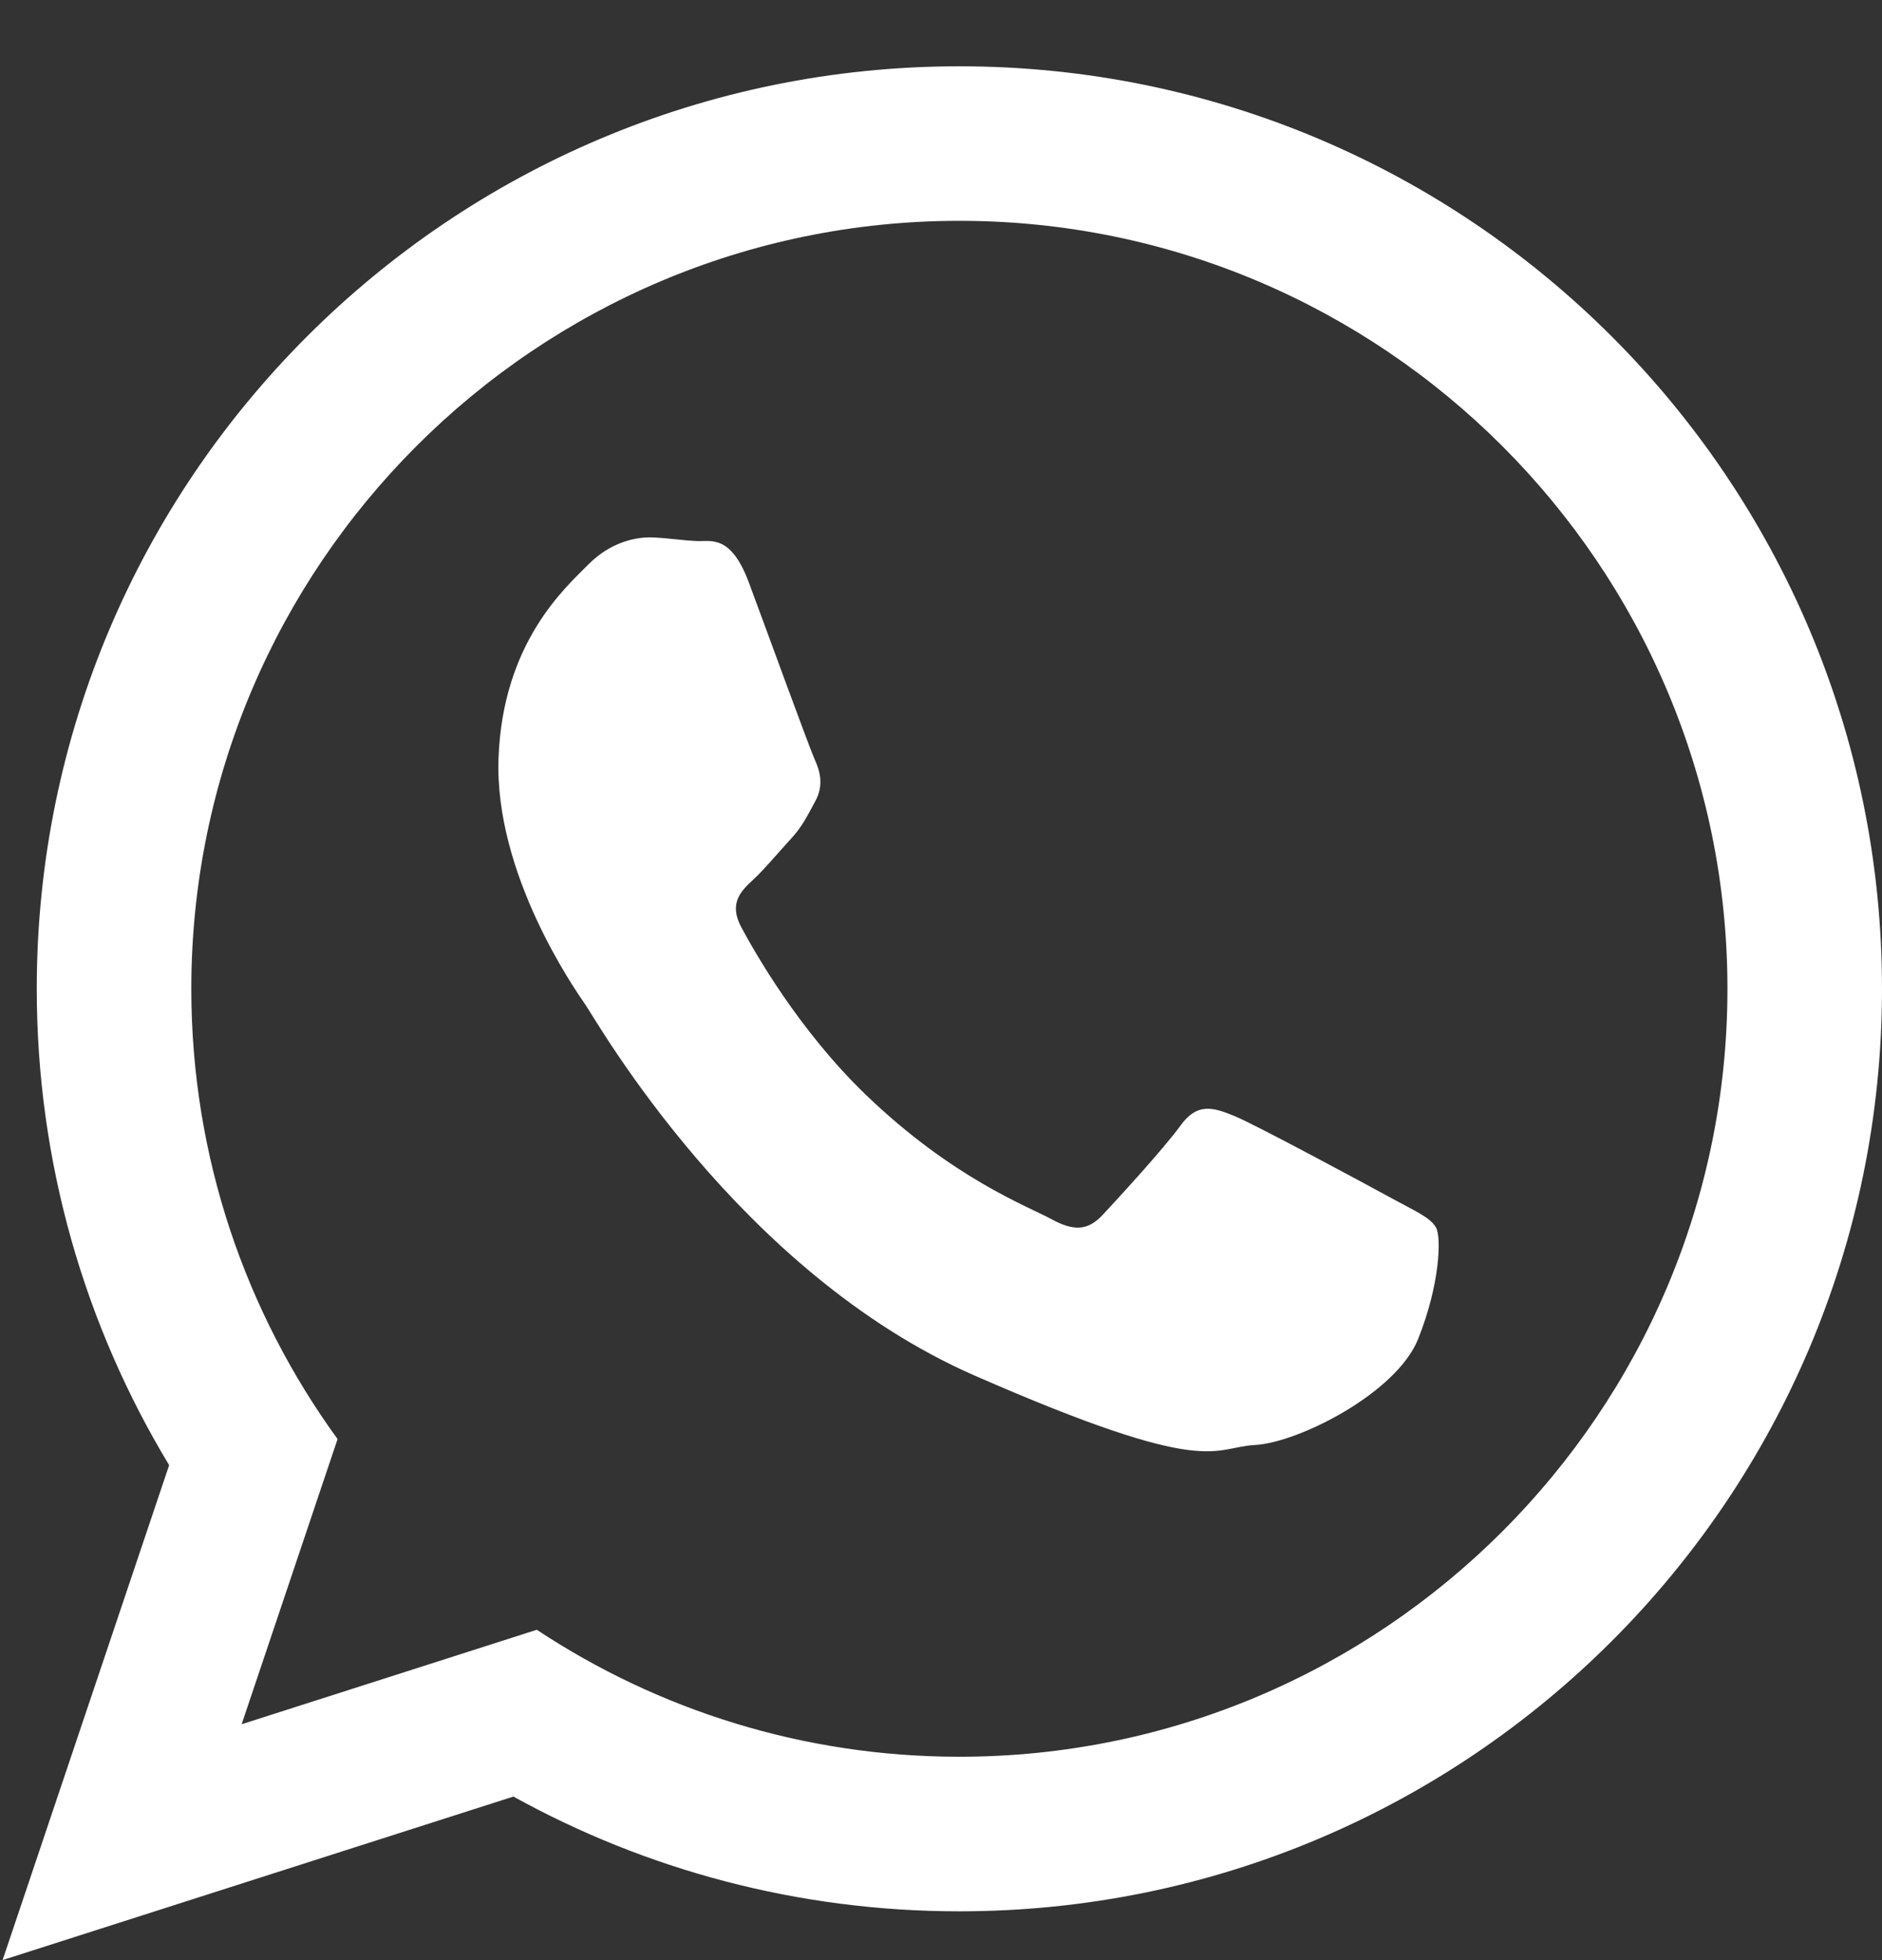 <?xml version="1.0" encoding="utf-8"?>
<!-- Generator: Adobe Illustrator 16.0.0, SVG Export Plug-In . SVG Version: 6.00 Build 0)  -->
<!DOCTYPE svg PUBLIC "-//W3C//DTD SVG 1.1//EN" "http://www.w3.org/Graphics/SVG/1.1/DTD/svg11.dtd">
<svg version="1.1" id="Layer_1" xmlns="http://www.w3.org/2000/svg" xmlns:xlink="http://www.w3.org/1999/xlink" x="0px" y="0px"
	 width="178.595px" height="186.032px" viewBox="0 0 178.595 186.032" enable-background="new 0 0 178.595 186.032"
	 xml:space="preserve">
<rect x="0" y="0" width="178.595" height="186.032" fill="#333333" stroke="none"/>
<g>
	<g>
		<path fill-rule="evenodd" clip-rule="evenodd" fill="#FFFFFF" d="M91.039,6.292c-48.352,0-87.551,39.198-87.551,87.556
			c0,16.541,4.59,32.013,12.563,45.21L0.247,186.032l48.474-15.519c12.544,6.935,26.969,10.891,42.317,10.891
			c48.359,0,87.557-39.203,87.557-87.556C178.595,45.491,139.398,6.292,91.039,6.292z M91.039,166.734
			c-14.802,0-28.588-4.44-40.099-12.051l-28.009,8.966l9.104-27.065c-8.725-12.019-13.88-26.782-13.88-42.735
			c0-40.192,32.697-72.891,72.884-72.891c40.193,0,72.889,32.698,72.889,72.891C163.927,134.038,131.232,166.734,91.039,166.734z
			 M132.091,113.742c-2.195-1.202-12.976-7.021-14.998-7.843c-2.021-0.82-3.496-1.248-5.072,0.934
			c-1.574,2.176-6.047,7.05-7.402,8.493c-1.361,1.443-2.671,1.578-4.867,0.373c-2.189-1.198-9.304-3.83-17.556-11.762
			c-6.42-6.173-10.631-13.657-11.853-15.941c-1.222-2.287-0.009-3.452,1.152-4.522c1.042-0.966,2.334-2.529,3.5-3.791
			c1.163-1.262,1.574-2.179,2.374-3.643c0.8-1.464,0.478-2.783-0.041-3.922c-0.518-1.136-4.575-12.304-6.27-16.847
			c-1.694-4.543-3.583-3.867-4.887-3.919c-1.304-0.045-2.787-0.29-4.277-0.345c-1.49-0.057-3.934,0.413-6.064,2.571
			c-2.132,2.159-8.108,7.349-8.52,18.349c-0.412,10.993,7.197,21.921,8.258,23.451c1.062,1.534,14.53,25.371,36.912,35.174
			c22.387,9.8,22.504,6.813,26.611,6.593c4.109-0.217,13.425-4.914,15.484-10.06c2.059-5.146,2.224-9.621,1.7-10.574
			C135.751,115.559,134.285,114.941,132.091,113.742z"/>
	</g>
</g>
</svg>
